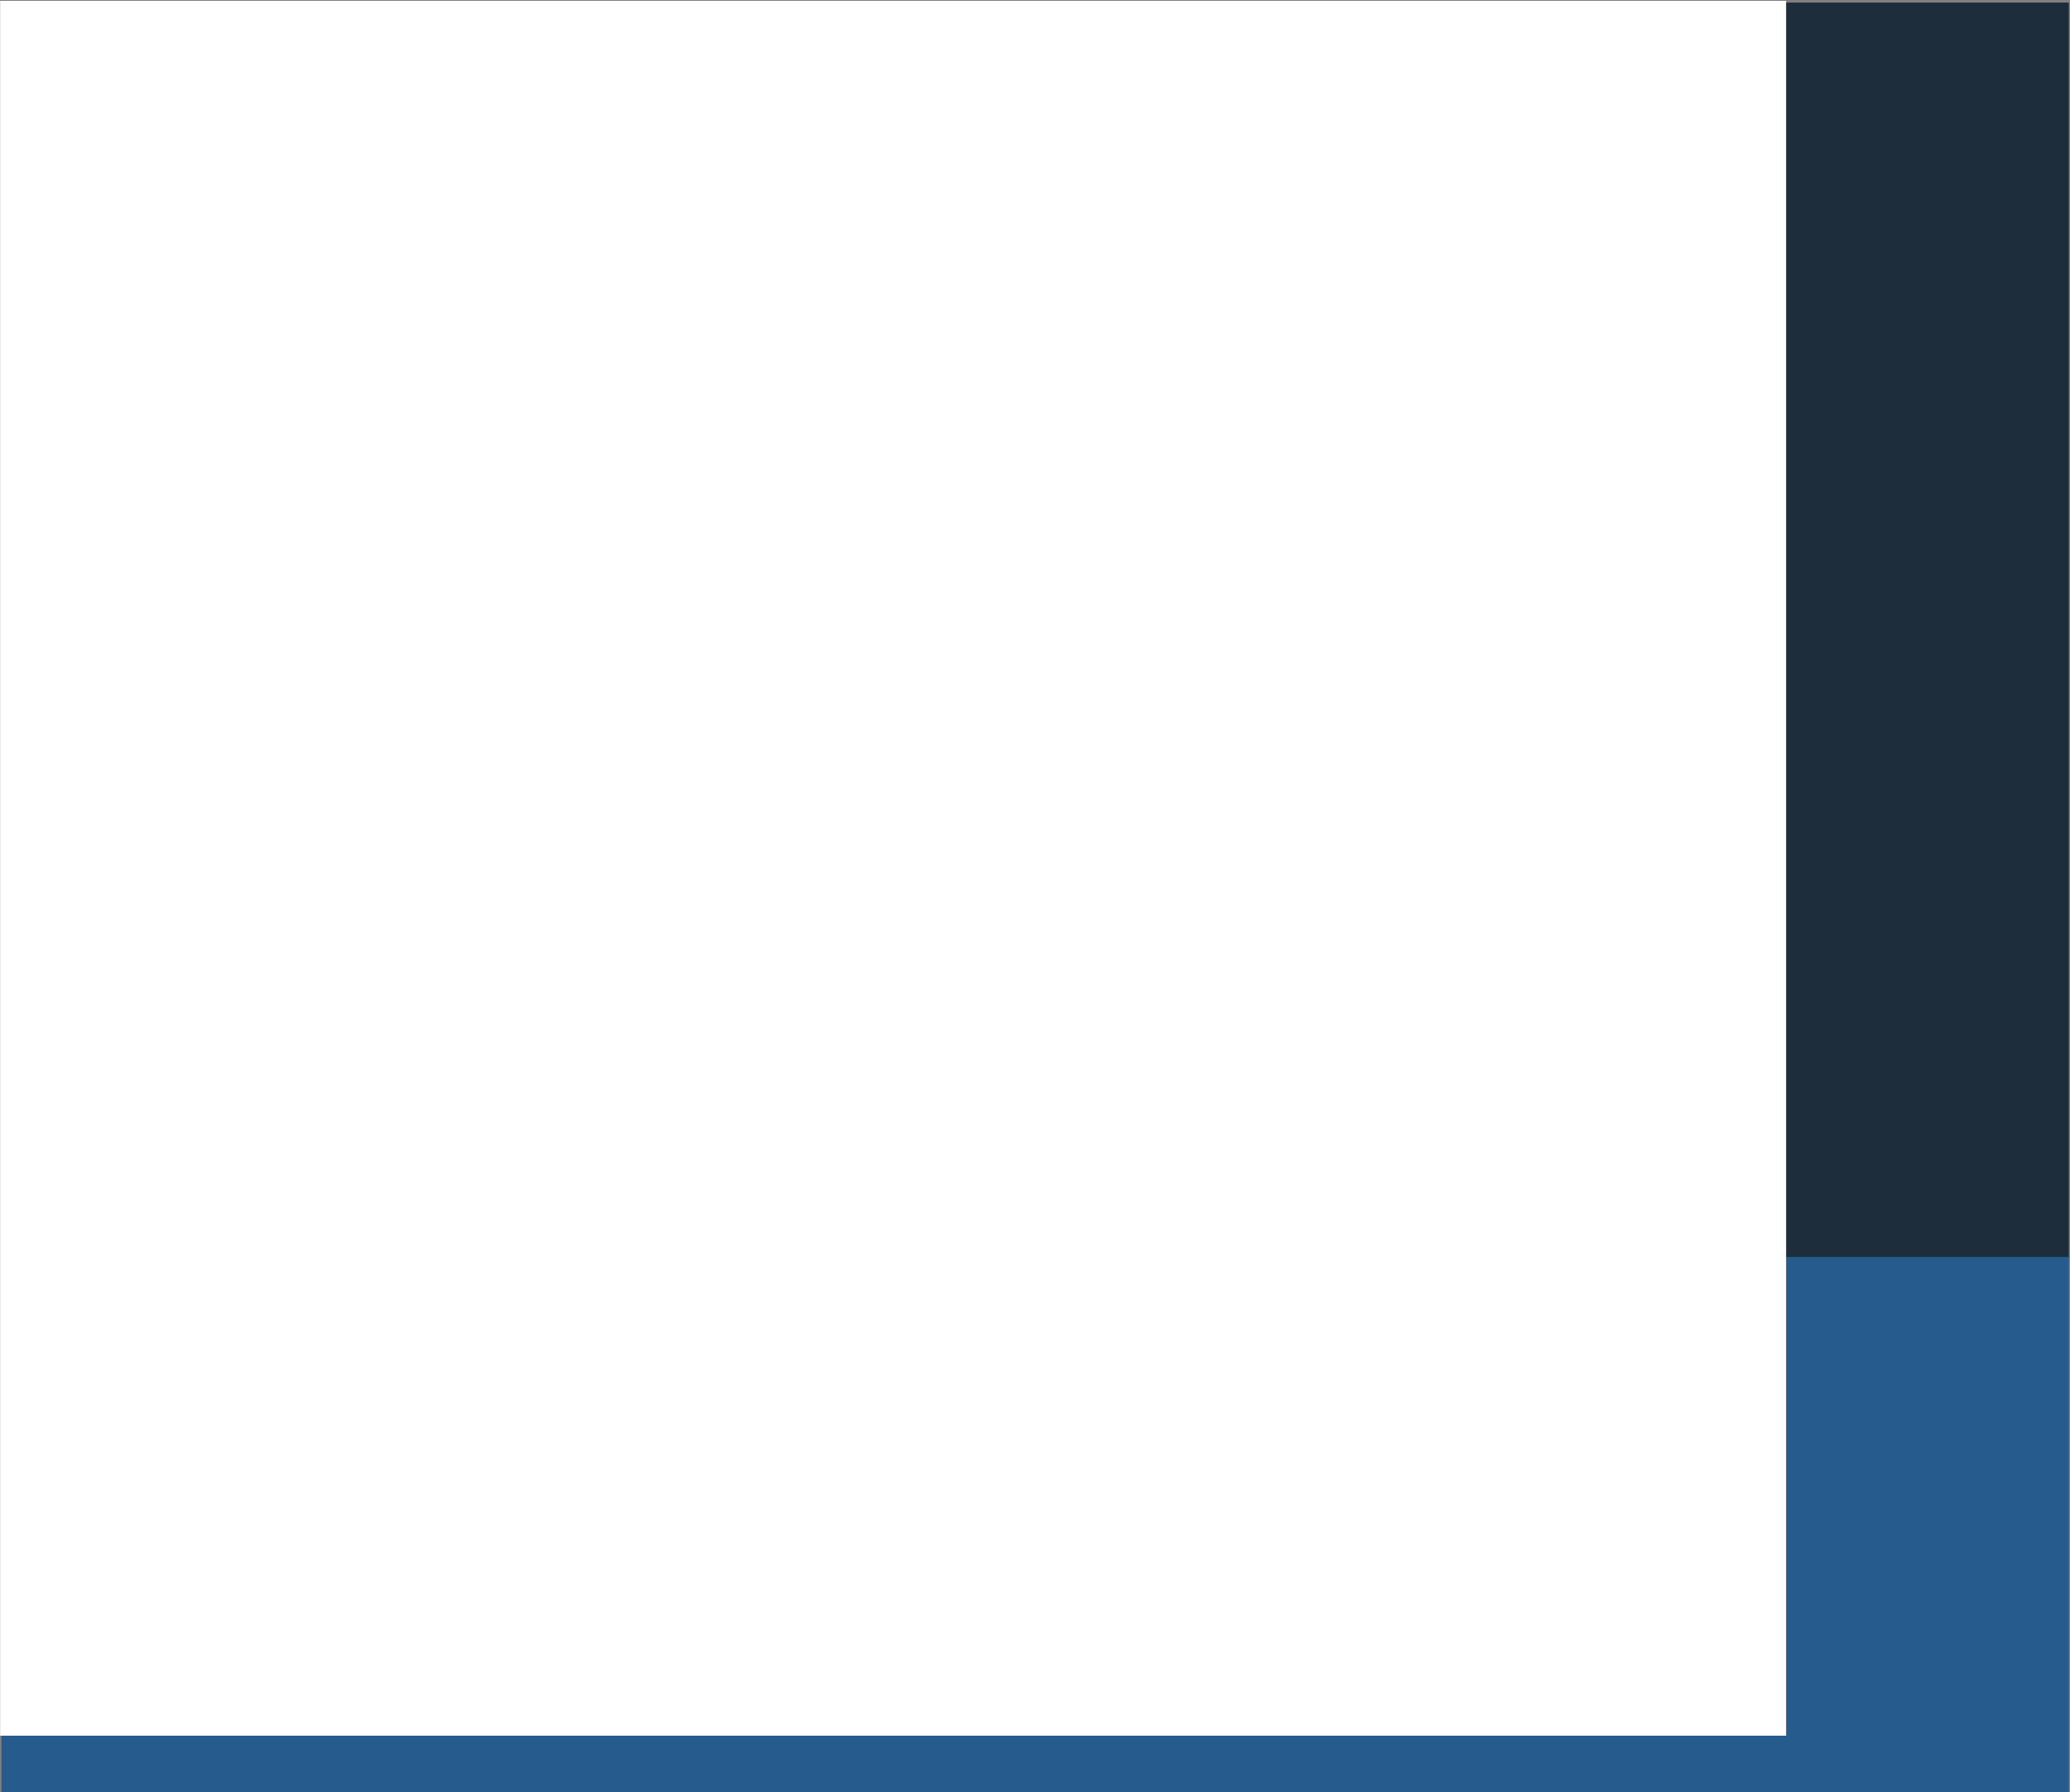 <svg xmlns="http://www.w3.org/2000/svg" width="1601" height="1386" viewBox="0 0 1601 1386" fill="none"><rect x="0" y="0" width="1601" height="1386" fill="#808080" stroke="none"/><rect x="1.105" y="2" width="1599" height="971" fill="#1E2D3B"></rect><rect x="1600.11" y="1386" width="1599" height="414" transform="rotate(-180 1600.11 1386)" fill="#255B8D"></rect><rect x="0.105" y="0.653" width="1381.34" height="1341.62" fill="white"></rect></svg>